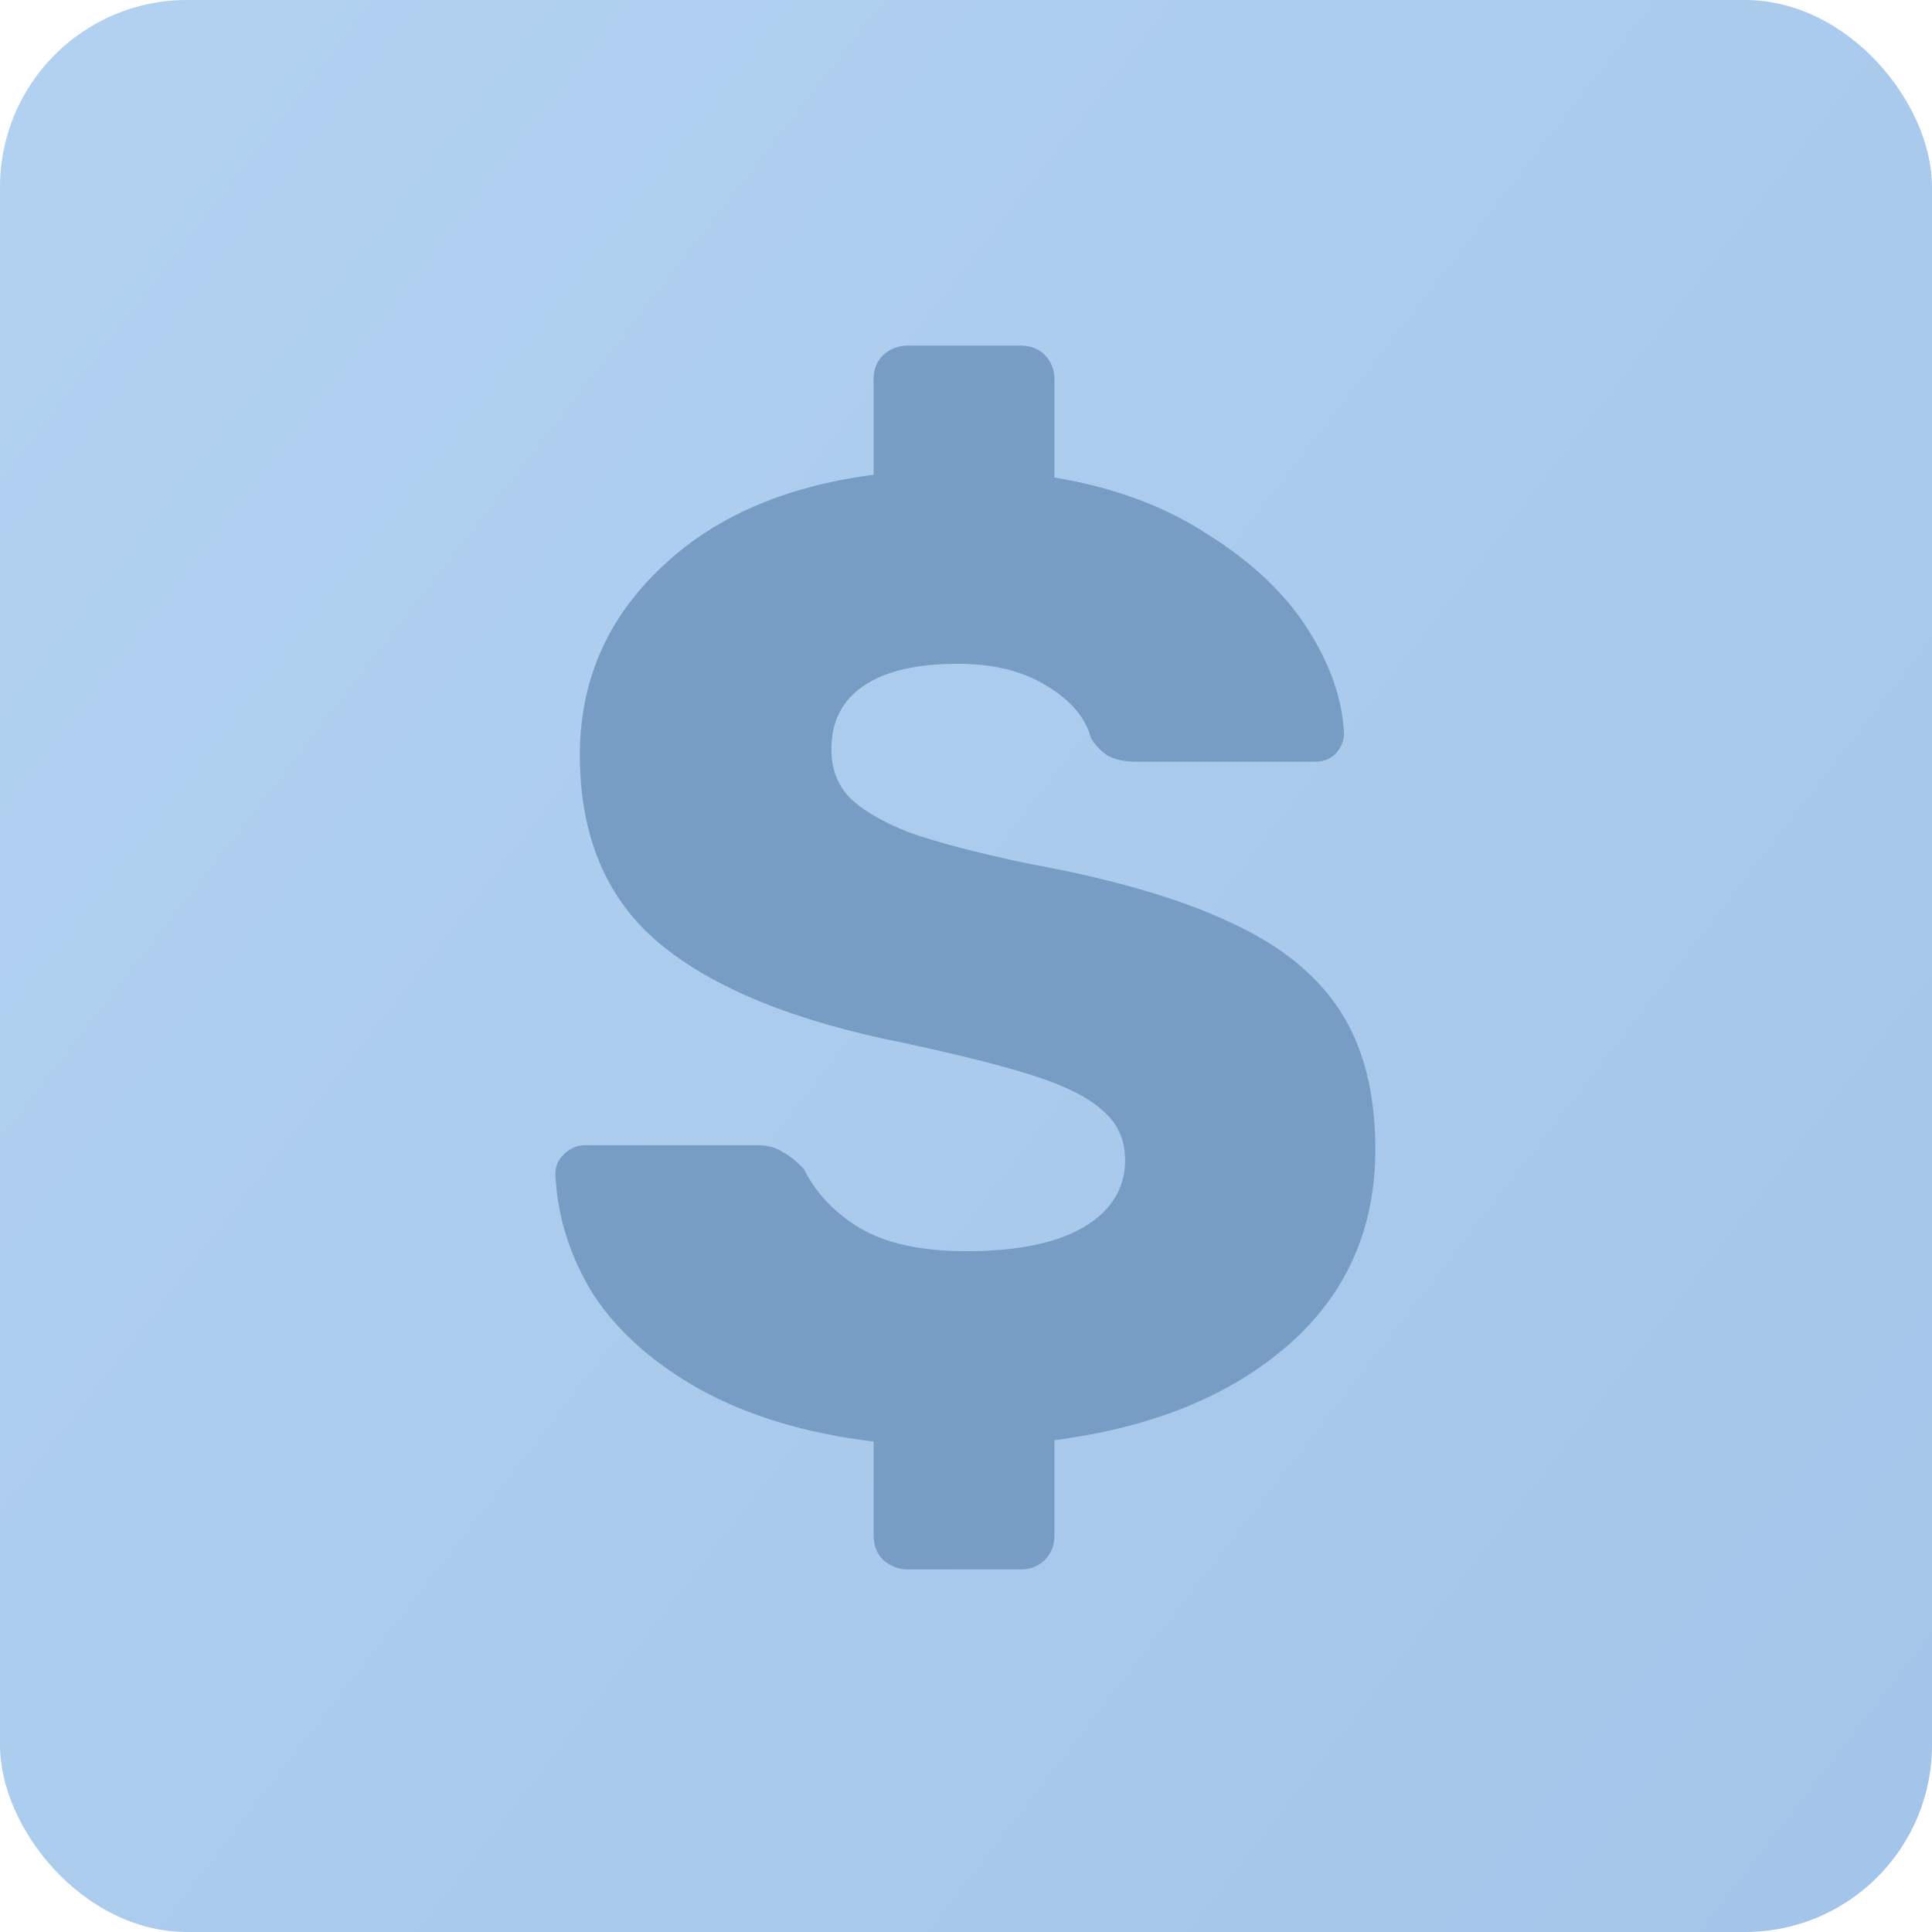 <svg xmlns="http://www.w3.org/2000/svg" width="31" height="31" viewBox="0 0 31 31" fill="none"><rect width="31" height="31" rx="3" fill="url(#paint0_linear_1_168)"></rect><path d="M14.562 25.182C14.417 25.182 14.286 25.131 14.169 25.029C14.068 24.927 14.017 24.796 14.017 24.636V23.131C12.94 23 12.017 22.724 11.246 22.302C10.489 21.88 9.915 21.371 9.522 20.774C9.144 20.164 8.94 19.516 8.911 18.833C8.911 18.716 8.955 18.614 9.042 18.527C9.144 18.425 9.26 18.375 9.391 18.375H12.14C12.315 18.375 12.453 18.411 12.555 18.484C12.671 18.542 12.788 18.636 12.904 18.767C13.093 19.145 13.391 19.458 13.799 19.706C14.22 19.953 14.788 20.076 15.5 20.076C16.329 20.076 16.962 19.945 17.398 19.684C17.835 19.422 18.053 19.066 18.053 18.614C18.053 18.294 17.937 18.033 17.704 17.829C17.486 17.625 17.137 17.444 16.657 17.284C16.177 17.124 15.464 16.942 14.518 16.738C12.758 16.389 11.449 15.858 10.591 15.146C9.733 14.433 9.304 13.422 9.304 12.113C9.304 10.949 9.726 9.96 10.569 9.145C11.413 8.316 12.562 7.807 14.017 7.618V6.091C14.017 5.931 14.068 5.8 14.169 5.698C14.286 5.596 14.417 5.545 14.562 5.545H16.373C16.533 5.545 16.664 5.596 16.766 5.698C16.868 5.8 16.919 5.931 16.919 6.091V7.662C17.878 7.822 18.7 8.127 19.384 8.578C20.082 9.015 20.613 9.516 20.977 10.084C21.34 10.651 21.537 11.211 21.566 11.764C21.566 11.88 21.522 11.989 21.435 12.091C21.348 12.178 21.238 12.222 21.108 12.222H18.228C18.053 12.222 17.908 12.193 17.791 12.134C17.689 12.076 17.595 11.982 17.508 11.851C17.42 11.516 17.18 11.233 16.788 11C16.409 10.767 15.937 10.651 15.369 10.651C14.715 10.651 14.213 10.767 13.864 11C13.515 11.233 13.34 11.575 13.34 12.025C13.34 12.331 13.435 12.585 13.624 12.789C13.828 12.993 14.148 13.182 14.584 13.356C15.035 13.516 15.675 13.684 16.504 13.858C17.857 14.105 18.933 14.418 19.733 14.796C20.533 15.16 21.122 15.633 21.5 16.215C21.878 16.796 22.068 17.538 22.068 18.44C22.068 19.72 21.602 20.767 20.671 21.582C19.74 22.396 18.489 22.905 16.919 23.109V24.636C16.919 24.796 16.868 24.927 16.766 25.029C16.664 25.131 16.533 25.182 16.373 25.182H14.562Z" fill="#789DC4"></path><defs><linearGradient id="paint0_linear_1_168" x1="33.5" y1="31" x2="2.4534e-06" y2="5" gradientUnits="userSpaceOnUse"><stop stop-color="#A2C4E8"></stop><stop offset="1" stop-color="#B2D1F1"></stop></linearGradient></defs></svg>